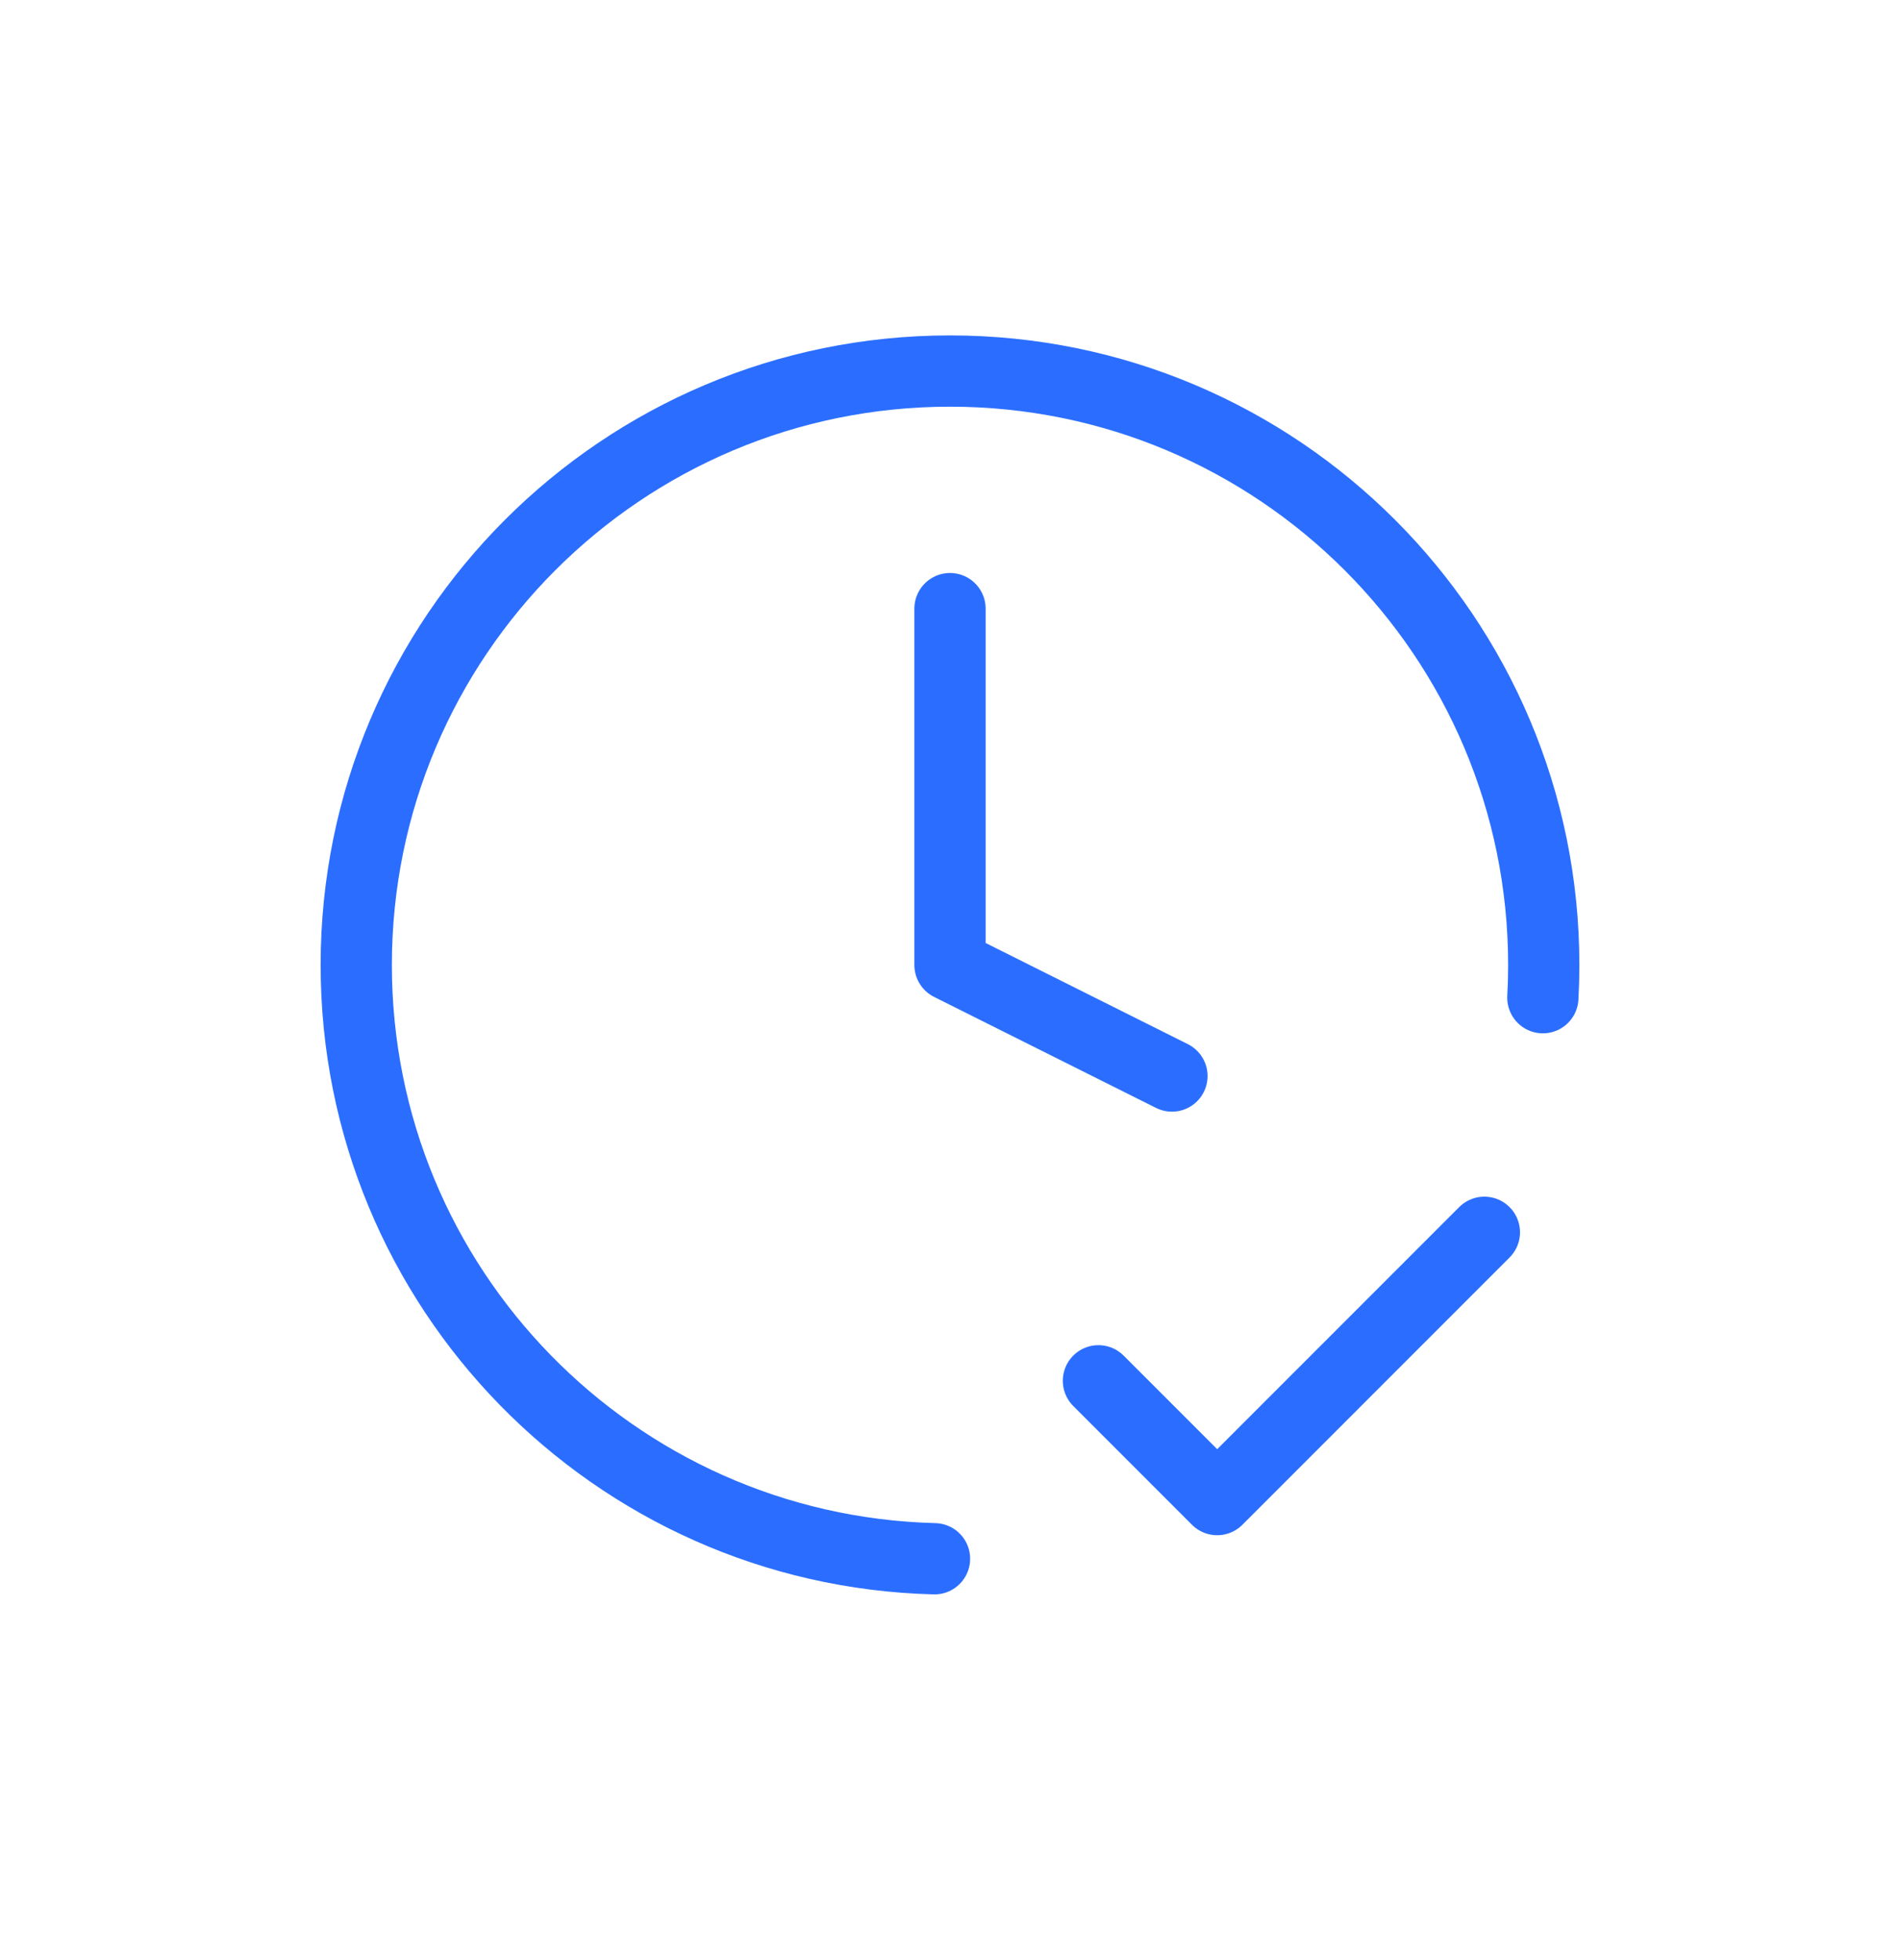 <svg width="32" height="33" viewBox="0 0 32 33" fill="none" xmlns="http://www.w3.org/2000/svg">
<path d="M18.5 23.247L20.5 25.247L25 20.747M25.985 16.797C25.995 16.614 26 16.431 26 16.247C26 10.724 21.523 6.247 16 6.247C10.477 6.247 6 10.724 6 16.247C6 21.682 10.336 26.105 15.739 26.243M16 10.247V16.247L19.738 18.116" stroke="#2B6EFF" stroke-width="1.2" stroke-linecap="round" stroke-linejoin="round"/>
</svg>
